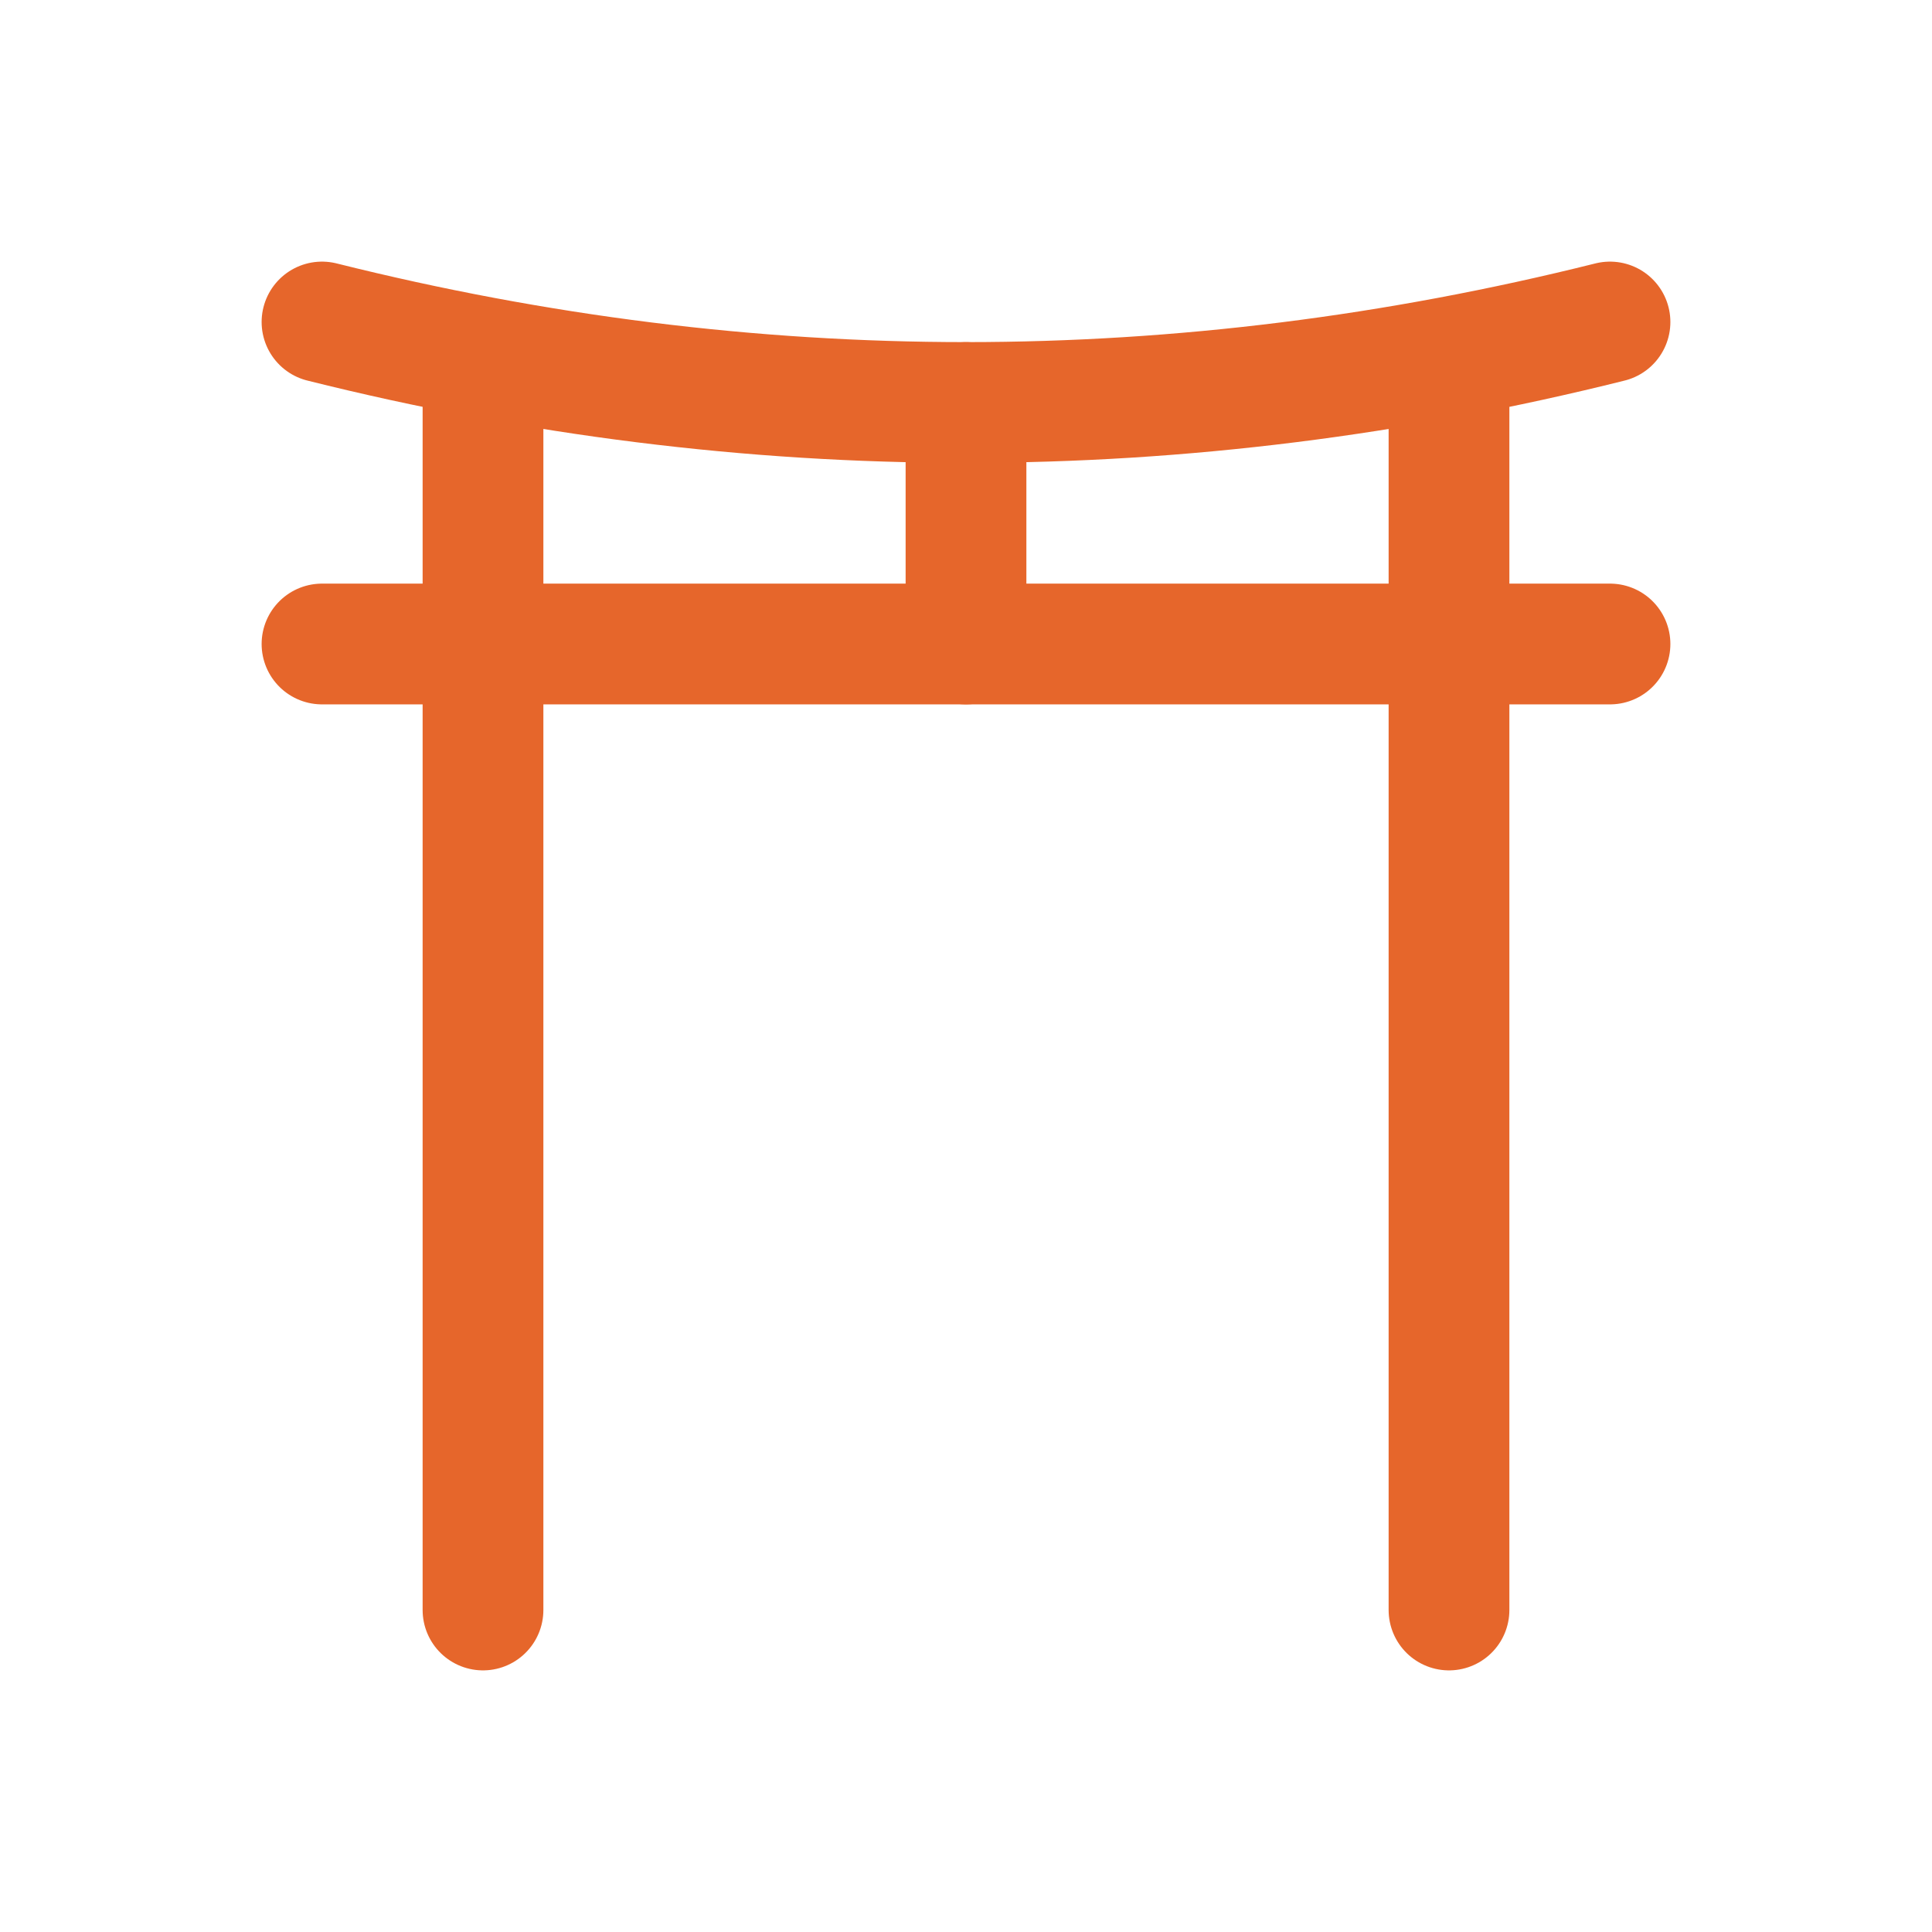 <svg width="24" height="24" viewBox="0 0 24 24" fill="none" xmlns="http://www.w3.org/2000/svg">
<g clip-path="url(#clip0_584_7829)">
<path d="M4 4C9.333 5.333 14.667 5.333 20 4" stroke="#E6662B" stroke-width="1.5" stroke-linecap="round" stroke-linejoin="round"/>
<path d="M4 8H20" stroke="#E6662B" stroke-width="1.5" stroke-linecap="round" stroke-linejoin="round"/>
<path d="M12 5V8" stroke="#E6662B" stroke-width="1.5" stroke-linecap="round" stroke-linejoin="round"/>
<path d="M18 4.5V20" stroke="#E6662B" stroke-width="1.5" stroke-linecap="round" stroke-linejoin="round"/>
<path d="M6 4.5V20" stroke="#E6662B" stroke-width="1.5" stroke-linecap="round" stroke-linejoin="round"/>
</g>
<defs>
<clipPath id="clip0_584_7829">
<rect width="24" height="24" fill="white"/>
</clipPath>
</defs>
</svg>
